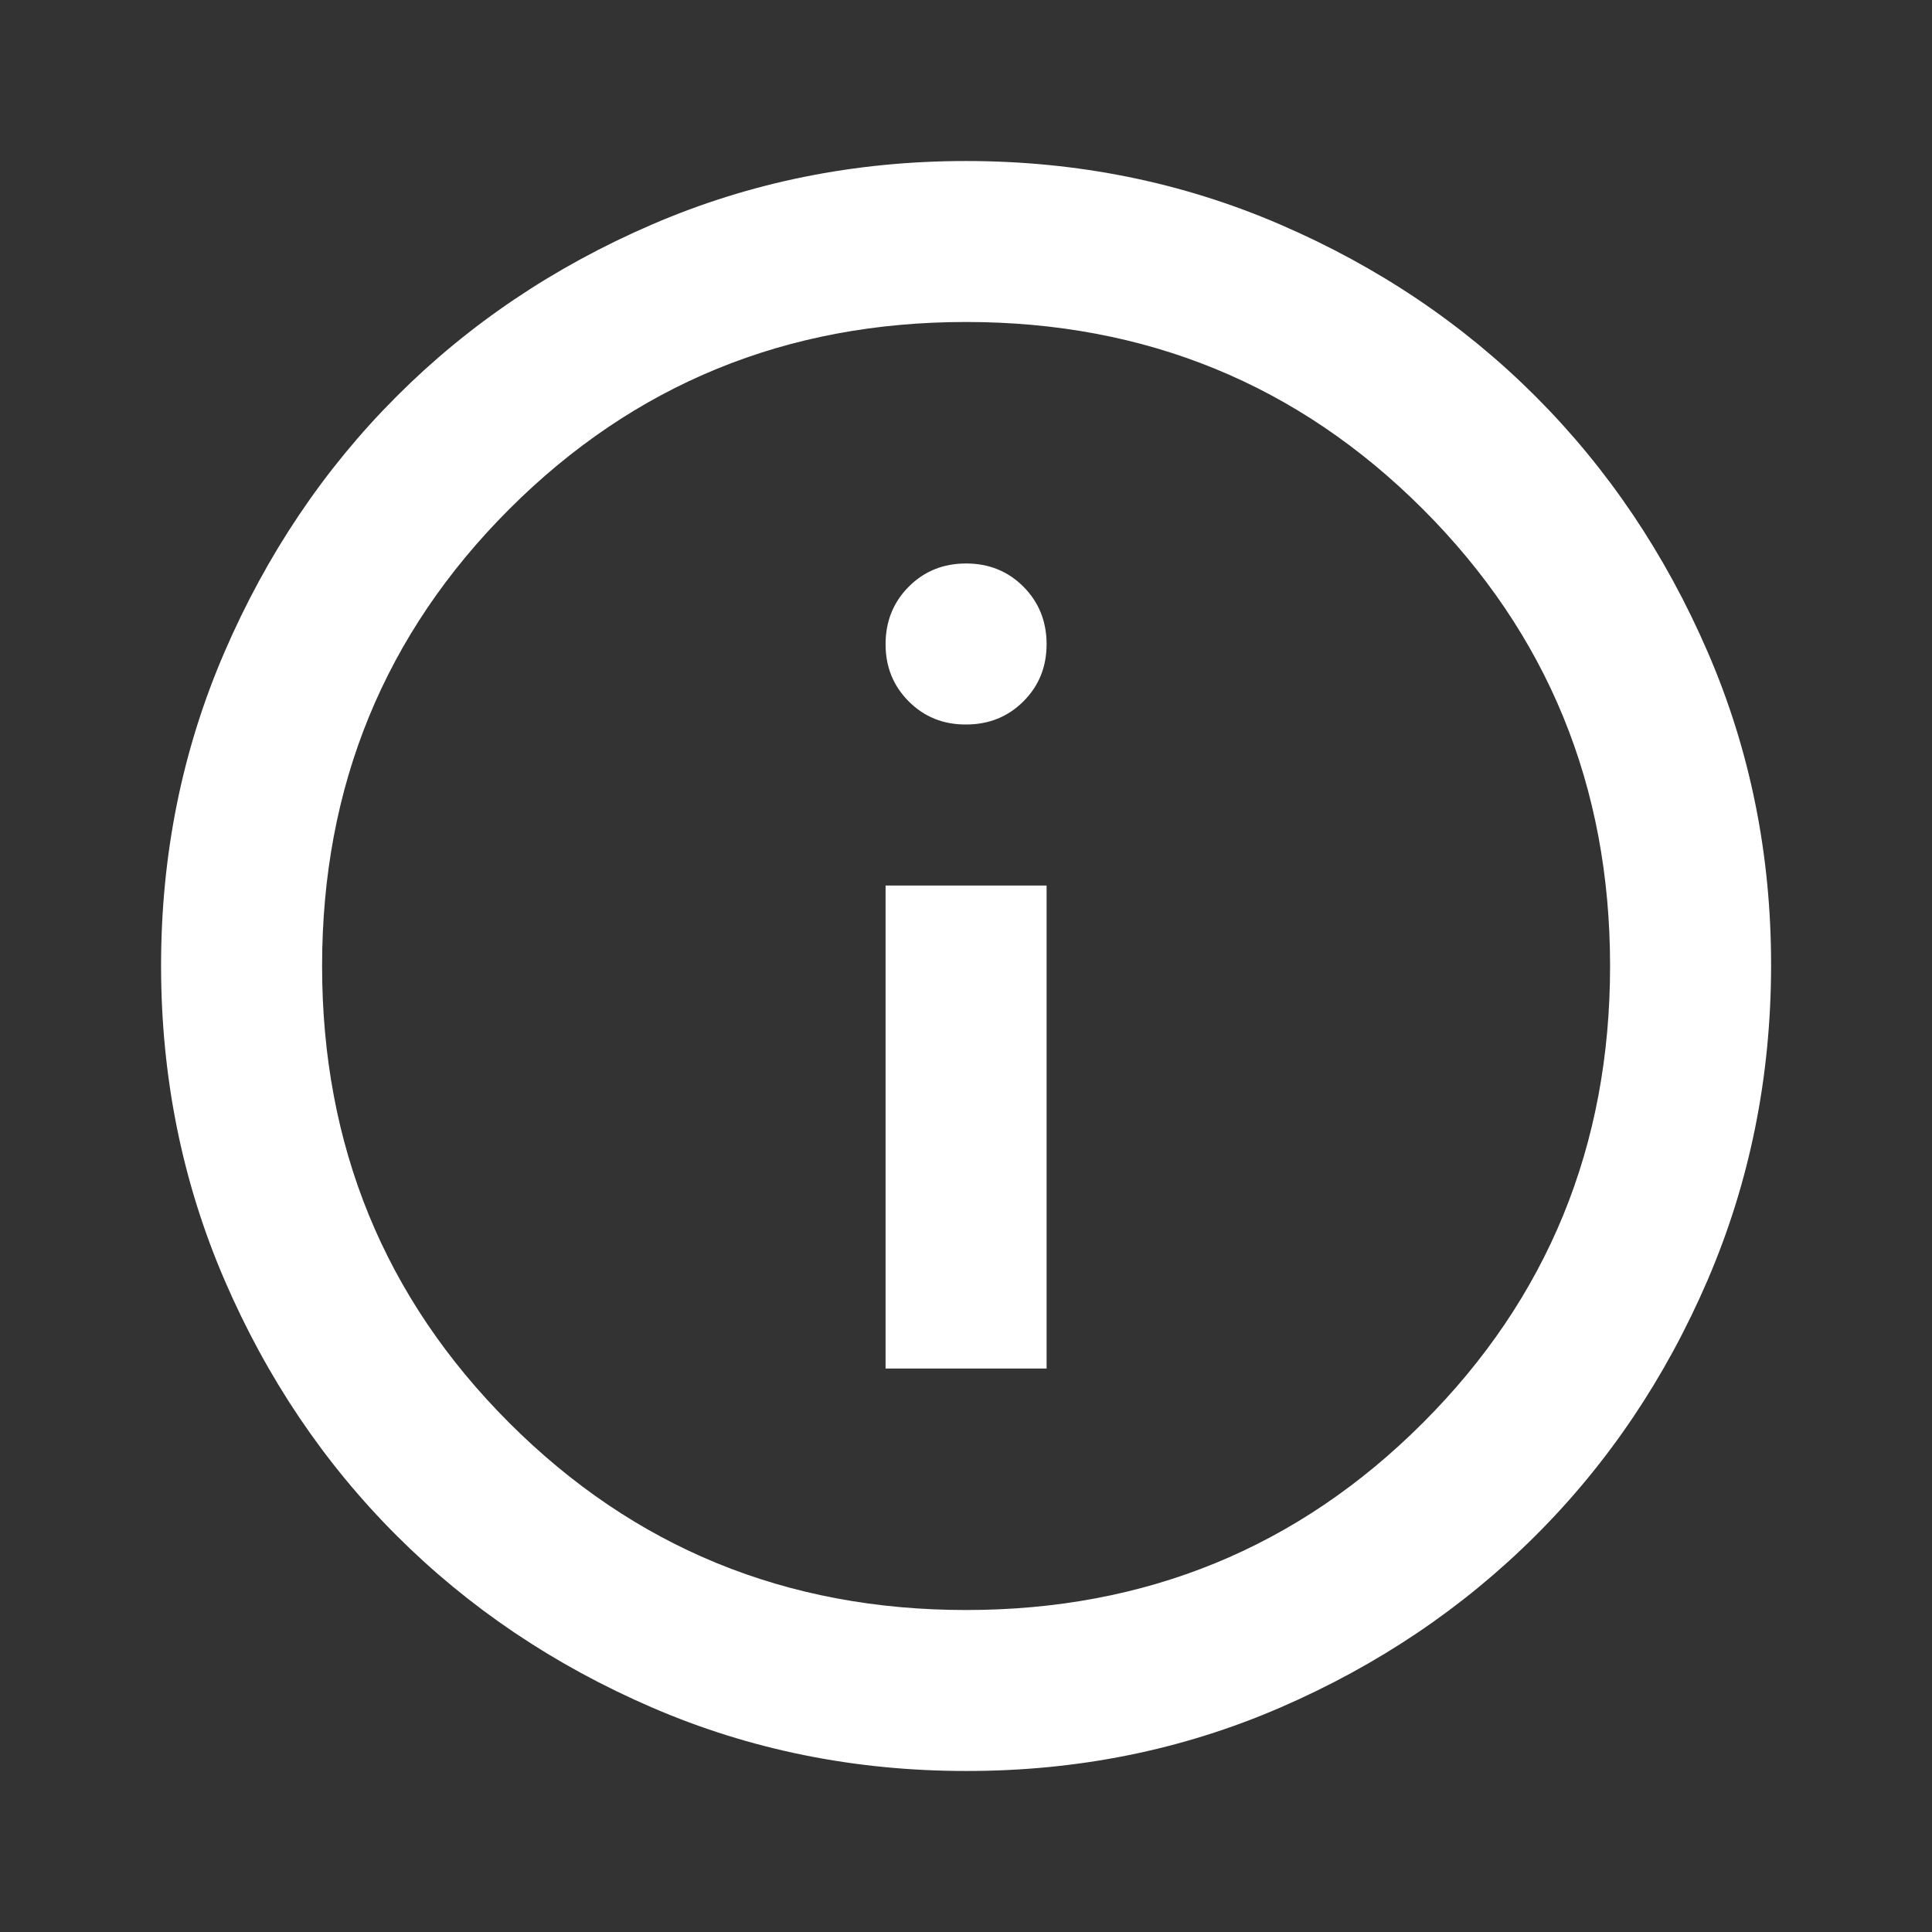 <?xml version="1.0" encoding="UTF-8"?> <svg xmlns="http://www.w3.org/2000/svg" width="35" height="35" viewBox="0 0 35 35" fill="none"><rect x="0" y="0" width="35" height="35" fill="#333333" stroke="none"/><path d="M16.043 24.792H18.96V16.042H16.043V24.792ZM17.501 13.125C17.915 13.125 18.261 12.985 18.541 12.705C18.821 12.425 18.961 12.079 18.96 11.667C18.959 11.255 18.819 10.908 18.54 10.628C18.261 10.348 17.915 10.208 17.501 10.208C17.088 10.208 16.742 10.348 16.463 10.628C16.184 10.908 16.044 11.255 16.043 11.667C16.042 12.079 16.182 12.426 16.463 12.707C16.744 12.988 17.09 13.127 17.501 13.125ZM17.501 32.083C15.484 32.083 13.588 31.7 11.814 30.934C10.04 30.168 8.496 29.129 7.184 27.818C5.871 26.506 4.832 24.963 4.067 23.188C3.302 21.412 2.919 19.517 2.918 17.5C2.917 15.484 3.3 13.588 4.067 11.813C4.834 10.037 5.873 8.494 7.184 7.182C8.494 5.871 10.038 4.832 11.814 4.066C13.59 3.3 15.486 2.917 17.501 2.917C19.517 2.917 21.413 3.3 23.189 4.066C24.965 4.832 26.509 5.871 27.819 7.182C29.13 8.494 30.169 10.037 30.937 11.813C31.705 13.588 32.088 15.484 32.085 17.5C32.082 19.517 31.699 21.412 30.936 23.188C30.172 24.963 29.134 26.506 27.819 27.818C26.505 29.129 24.961 30.169 23.189 30.936C21.416 31.703 19.521 32.085 17.501 32.083ZM17.501 29.167C20.758 29.167 23.517 28.037 25.777 25.776C28.038 23.516 29.168 20.757 29.168 17.5C29.168 14.243 28.038 11.485 25.777 9.224C23.517 6.964 20.758 5.833 17.501 5.833C14.244 5.833 11.486 6.964 9.225 9.224C6.965 11.485 5.835 14.243 5.835 17.5C5.835 20.757 6.965 23.516 9.225 25.776C11.486 28.037 14.244 29.167 17.501 29.167Z" fill="white"></path></svg> 